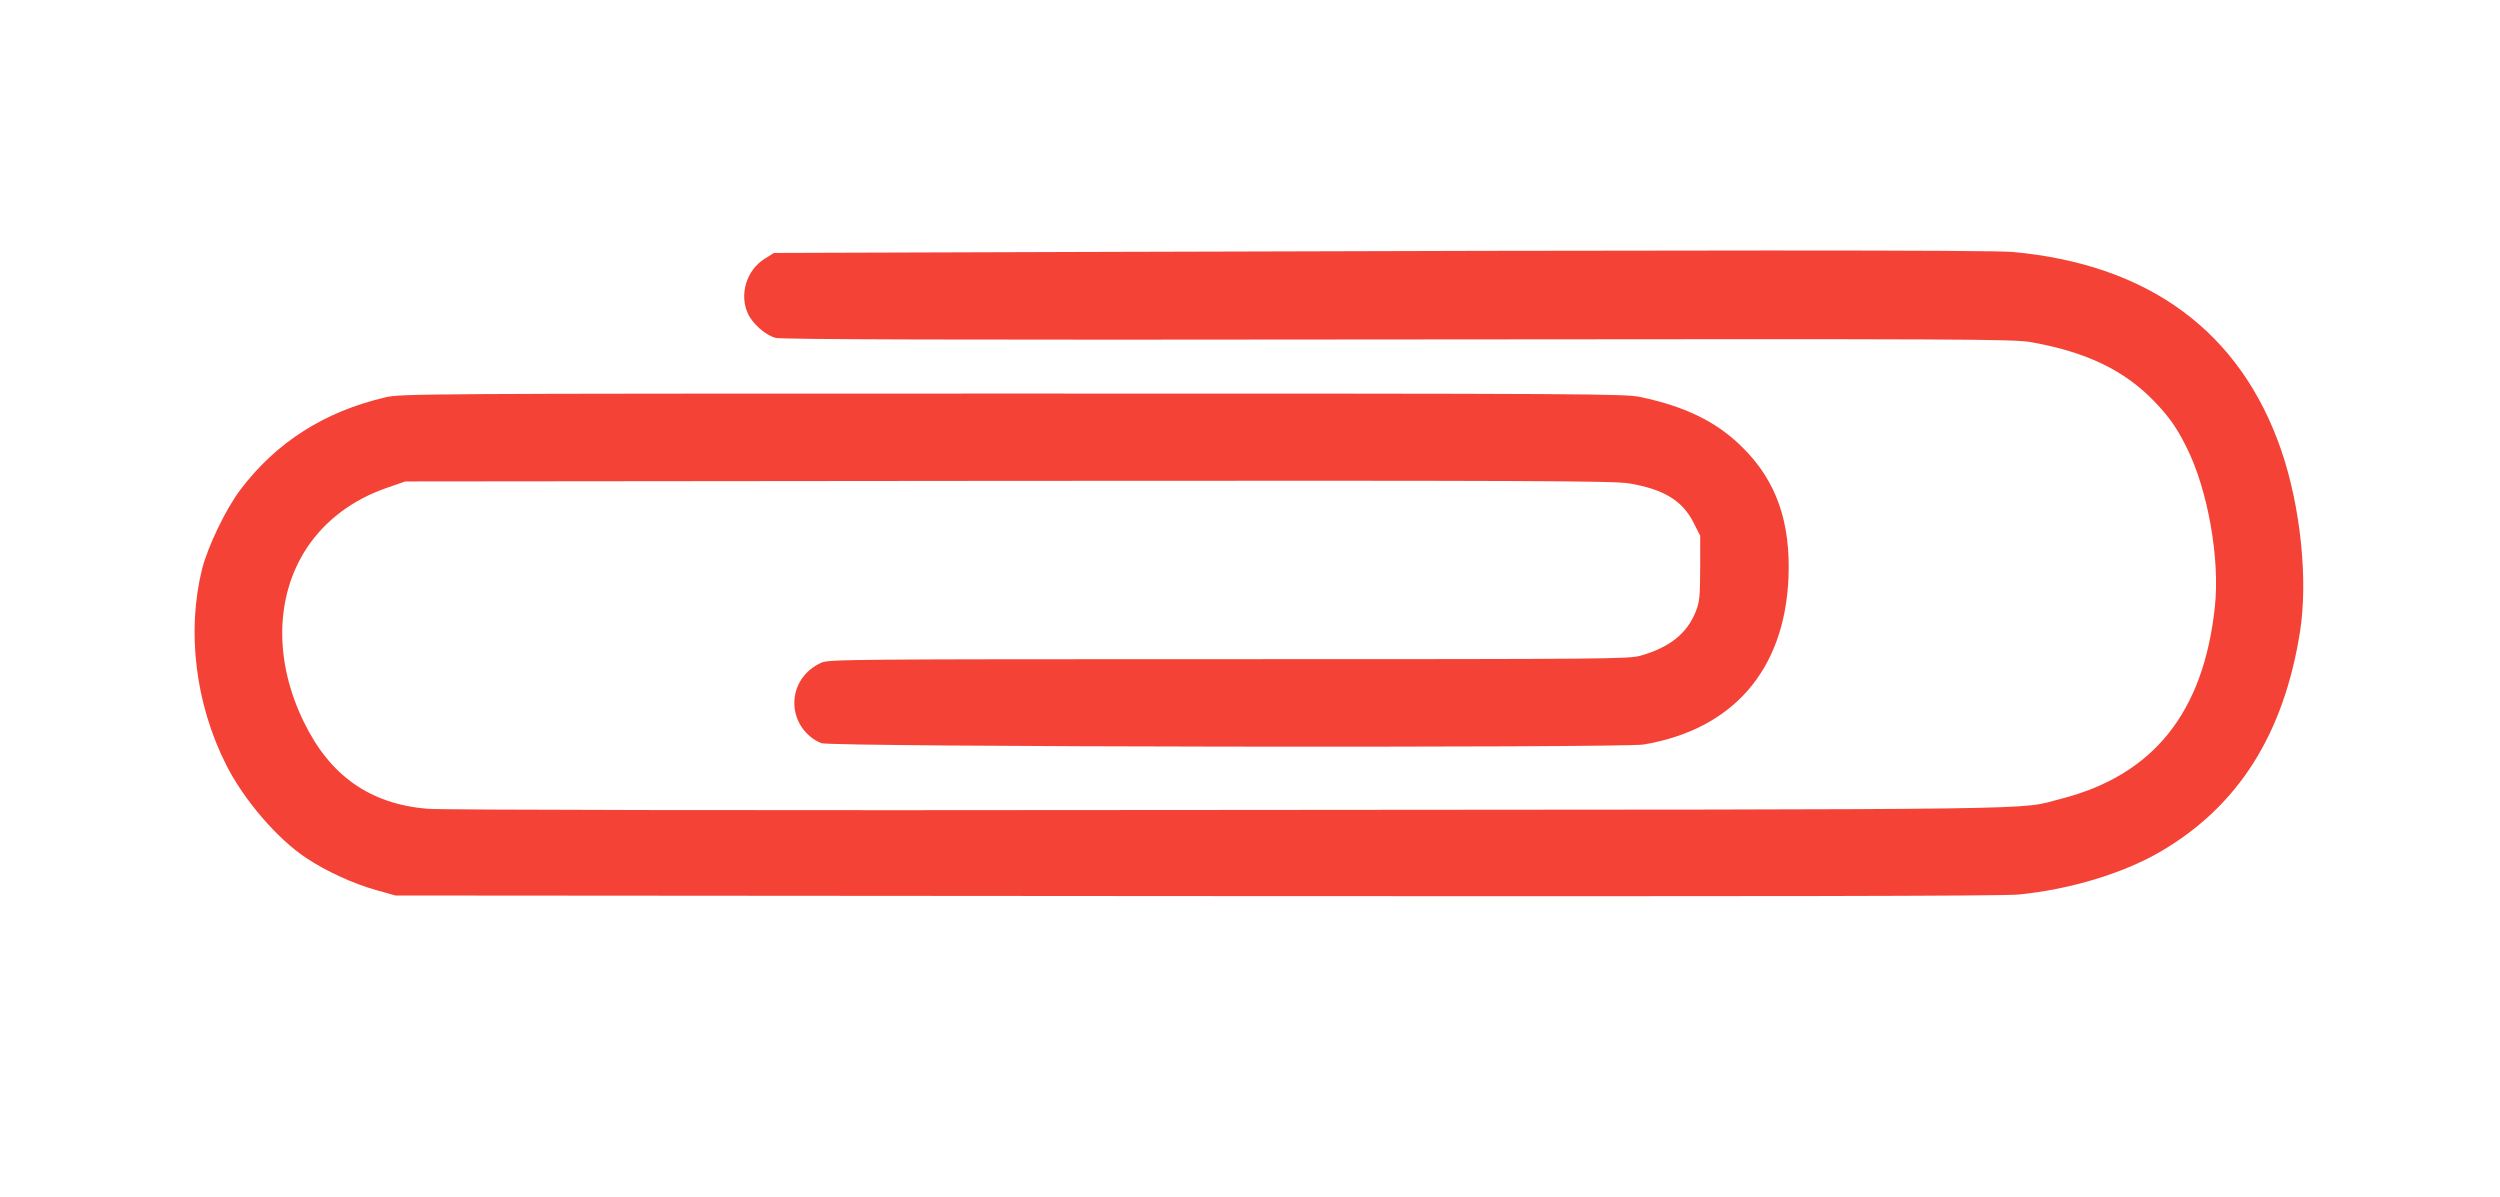 <?xml version="1.0" standalone="no"?>
<!DOCTYPE svg PUBLIC "-//W3C//DTD SVG 20010904//EN"
 "http://www.w3.org/TR/2001/REC-SVG-20010904/DTD/svg10.dtd">
<svg version="1.0" xmlns="http://www.w3.org/2000/svg"
 width="1280pt" height="613pt" viewBox="0 0 1280 613"
 preserveAspectRatio="xMidYMid meet">
<g transform="translate(0,613) scale(0.1,-0.1)"
fill="#f44336" stroke="none">
<path d="M5539 4840 l-1576 -5 -48 -30 c-92 -57 -131 -182 -86 -280 24 -53 90
-111 142 -125 30 -8 877 -11 3188 -8 2935 3 3152 2 3241 -14 285 -51 478 -145
631 -304 77 -81 113 -132 163 -232 110 -218 173 -573 146 -820 -58 -541 -315
-861 -788 -982 -230 -58 84 -54 -4267 -57 -2549 -3 -4022 0 -4097 6 -294 25
-499 169 -633 446 -152 312 -146 642 15 888 94 142 234 248 410 309 l95 33
3090 3 c2692 2 3101 0 3176 -13 178 -30 272 -88 329 -199 l35 -69 0 -166 c-1
-149 -3 -172 -23 -223 -45 -112 -134 -183 -282 -225 -62 -17 -154 -18 -2110
-18 -1949 0 -2047 -1 -2085 -18 -86 -39 -138 -117 -138 -207 0 -89 55 -171
138 -205 46 -20 4097 -25 4210 -7 457 77 721 380 742 852 12 287 -62 498 -236
670 -131 130 -290 208 -521 257 -81 17 -236 18 -3215 18 -3024 0 -3133 -1
-3210 -19 -314 -73 -560 -230 -744 -473 -75 -99 -166 -289 -196 -405 -80 -320
-35 -691 123 -1004 90 -179 262 -379 410 -477 101 -67 239 -131 357 -164 l100
-28 4100 -3 c2929 -2 4131 0 4210 8 265 26 538 109 729 221 396 232 629 600
712 1124 42 267 3 640 -96 930 -209 606 -676 951 -1375 1015 -112 10 -1617 10
-4766 0z"/>
</g>
</svg>
